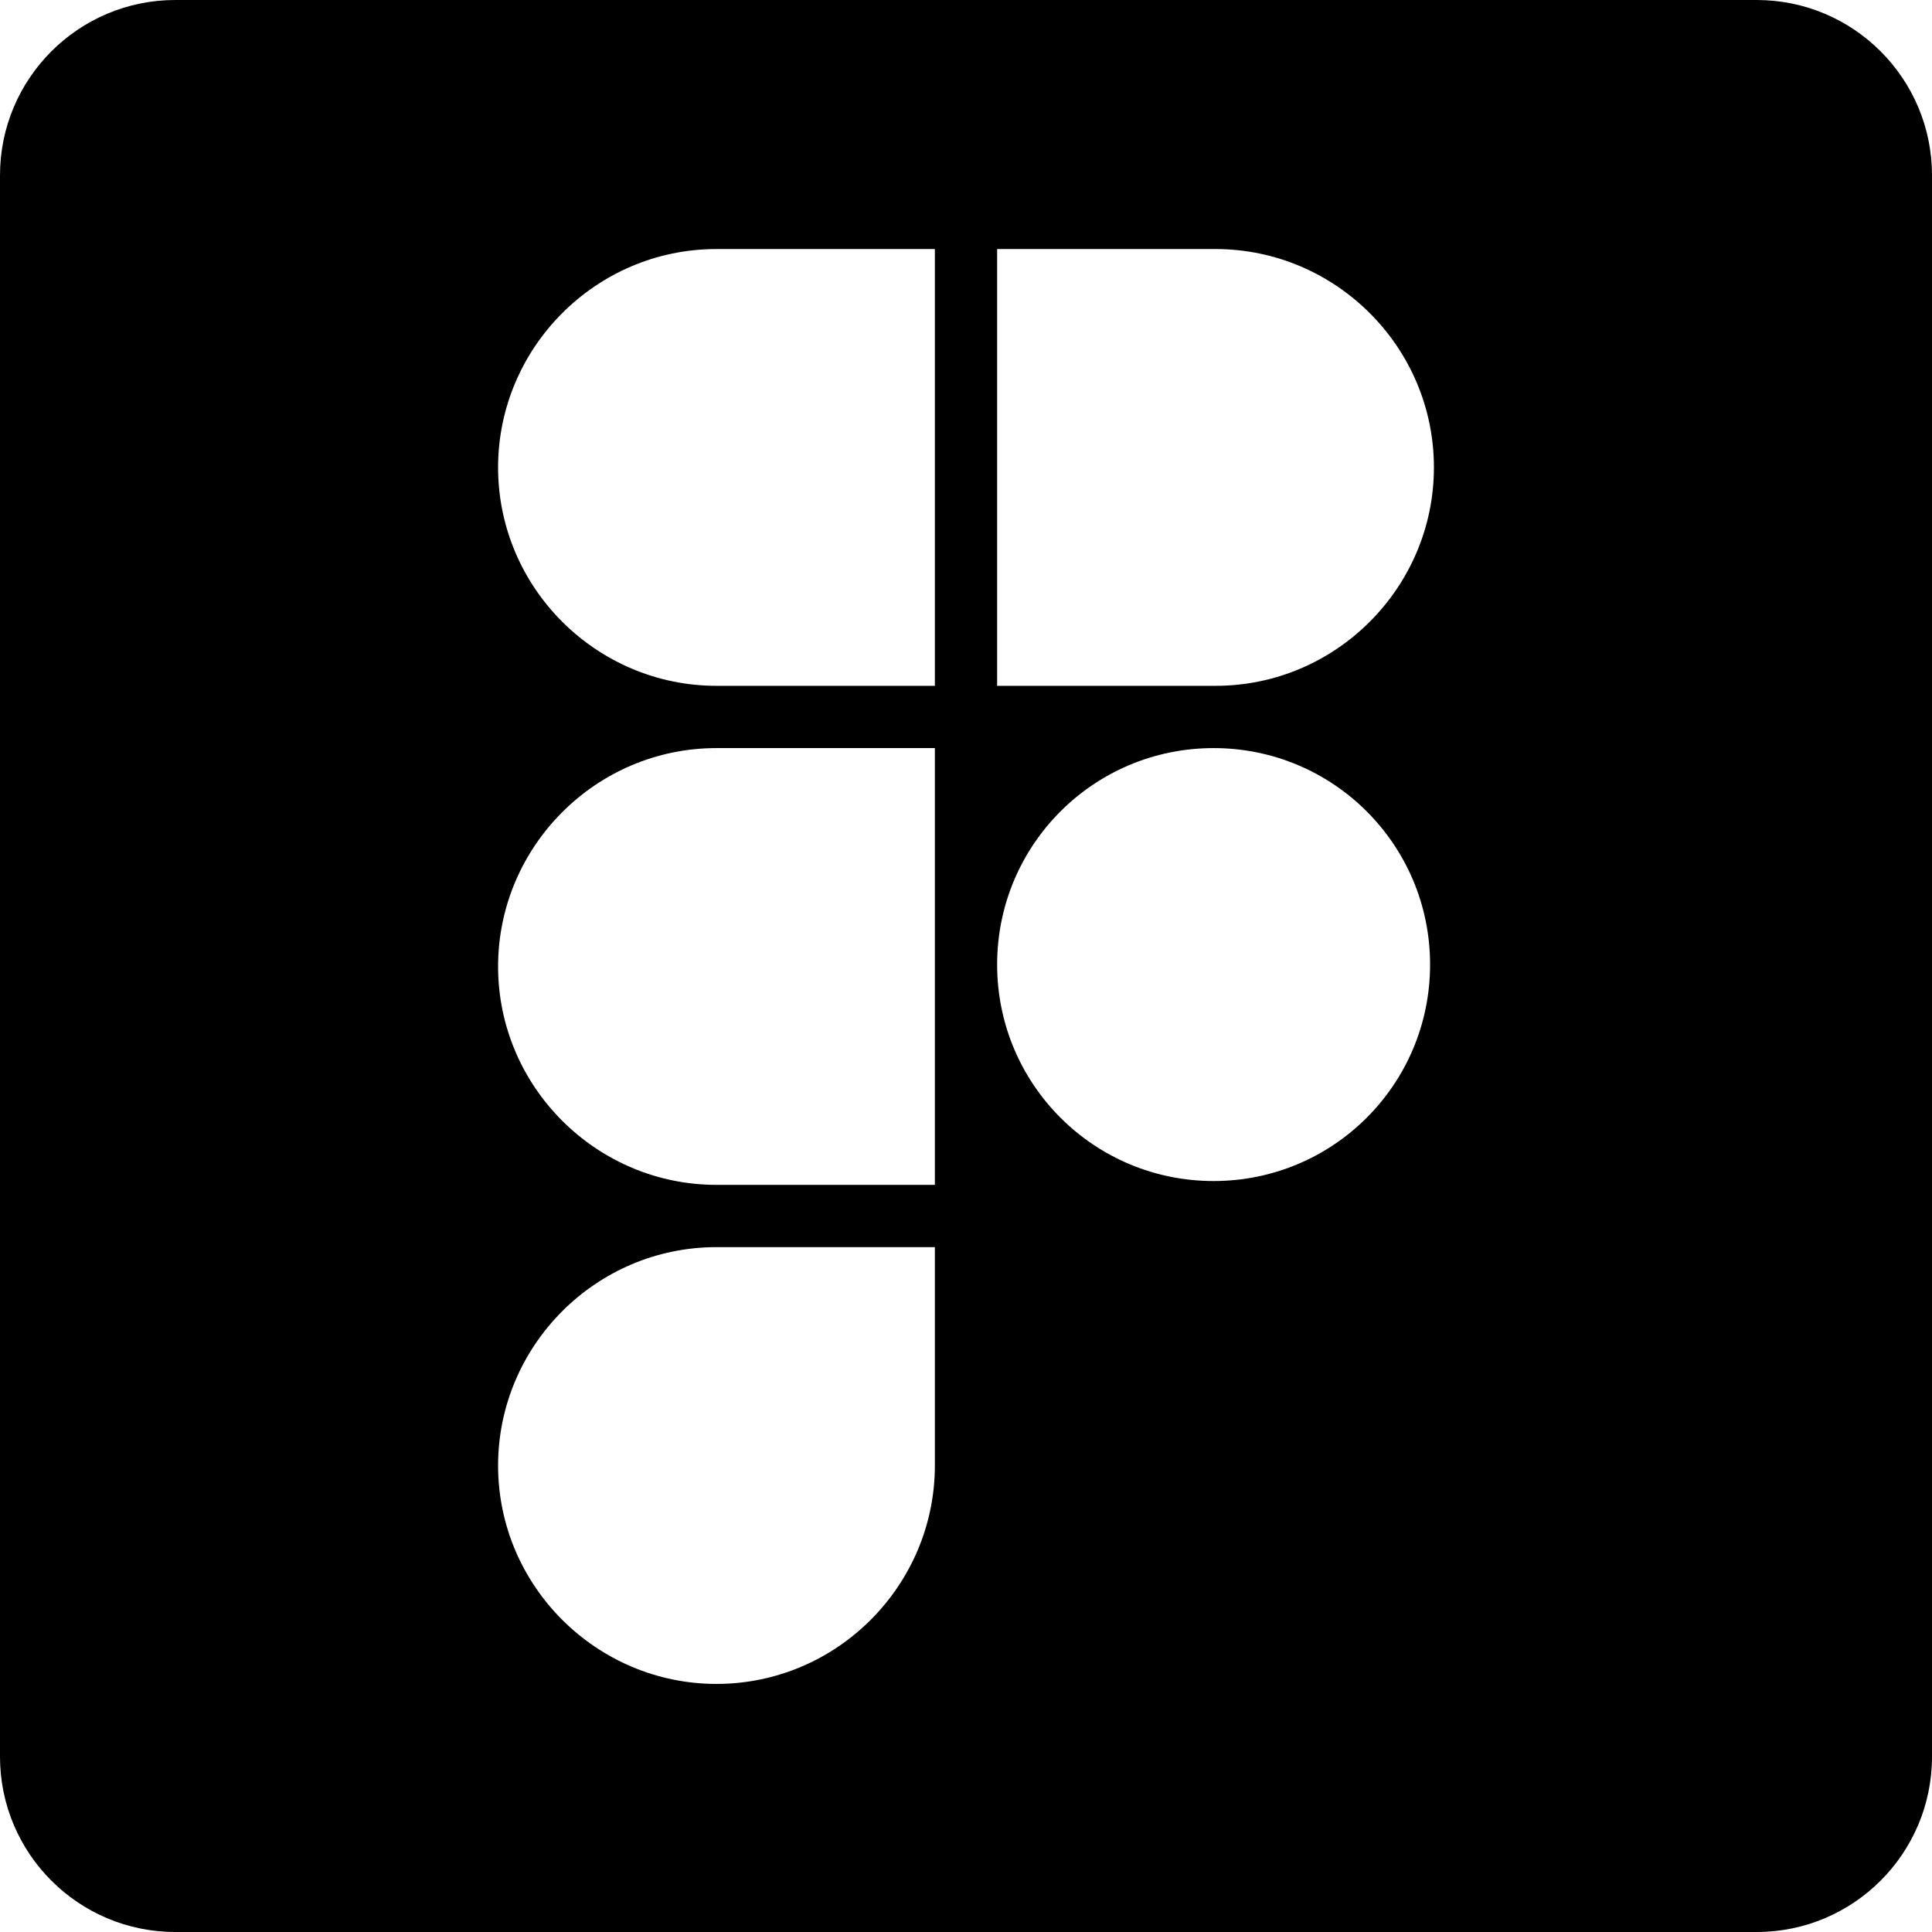 <?xml version="1.0" encoding="UTF-8"?> <svg xmlns="http://www.w3.org/2000/svg" xmlns:xlink="http://www.w3.org/1999/xlink" xmlns:xodm="http://www.corel.com/coreldraw/odm/2003" xml:space="preserve" width="5.821mm" height="5.821mm" version="1.1" style="shape-rendering:geometricPrecision; text-rendering:geometricPrecision; image-rendering:optimizeQuality; fill-rule:evenodd; clip-rule:evenodd" viewBox="0 0 20.17 20.17"> <defs> <style type="text/css"> .fil0 {fill:black} </style> </defs> <g id="Слой_x0020_1">  <path class="fil0" d="M18.34 0l-16.51 0c-1.01,0 -1.83,0.82 -1.83,1.83l0 16.51c0,1.01 0.82,1.83 1.83,1.83l16.51 0c1.01,0 1.83,-0.82 1.83,-1.83l-0 -16.51c0,-1.01 -0.82,-1.83 -1.83,-1.83zm-3.37 4.88c0,1.25 -1.02,2.28 -2.28,2.28l-2.28 0 0 -4.56 2.28 0c1.25,0 2.28,1.02 2.28,2.28zm-2.3 2.93c1.25,0 2.26,1.01 2.26,2.26 0,1.25 -1.01,2.26 -2.26,2.26 -1.25,0 -2.26,-1.01 -2.26,-2.26 0,-1.25 1.01,-2.26 2.26,-2.26zm-2.91 -5.21l0 4.56 -2.28 0c-1.25,0 -2.28,-1.02 -2.28,-2.28 0,-1.25 1.02,-2.28 2.28,-2.28l2.28 0zm0 5.21l0 4.56 -2.28 0c-1.25,0 -2.28,-1.02 -2.28,-2.28 0,-1.25 1.02,-2.28 2.28,-2.28l2.28 0zm0 5.21l0 2.28c0,1.25 -1.02,2.28 -2.28,2.28 -1.25,0 -2.28,-1.02 -2.28,-2.28 0,-1.25 1.02,-2.28 2.28,-2.28l2.28 0z"></path> </g> </svg> 
